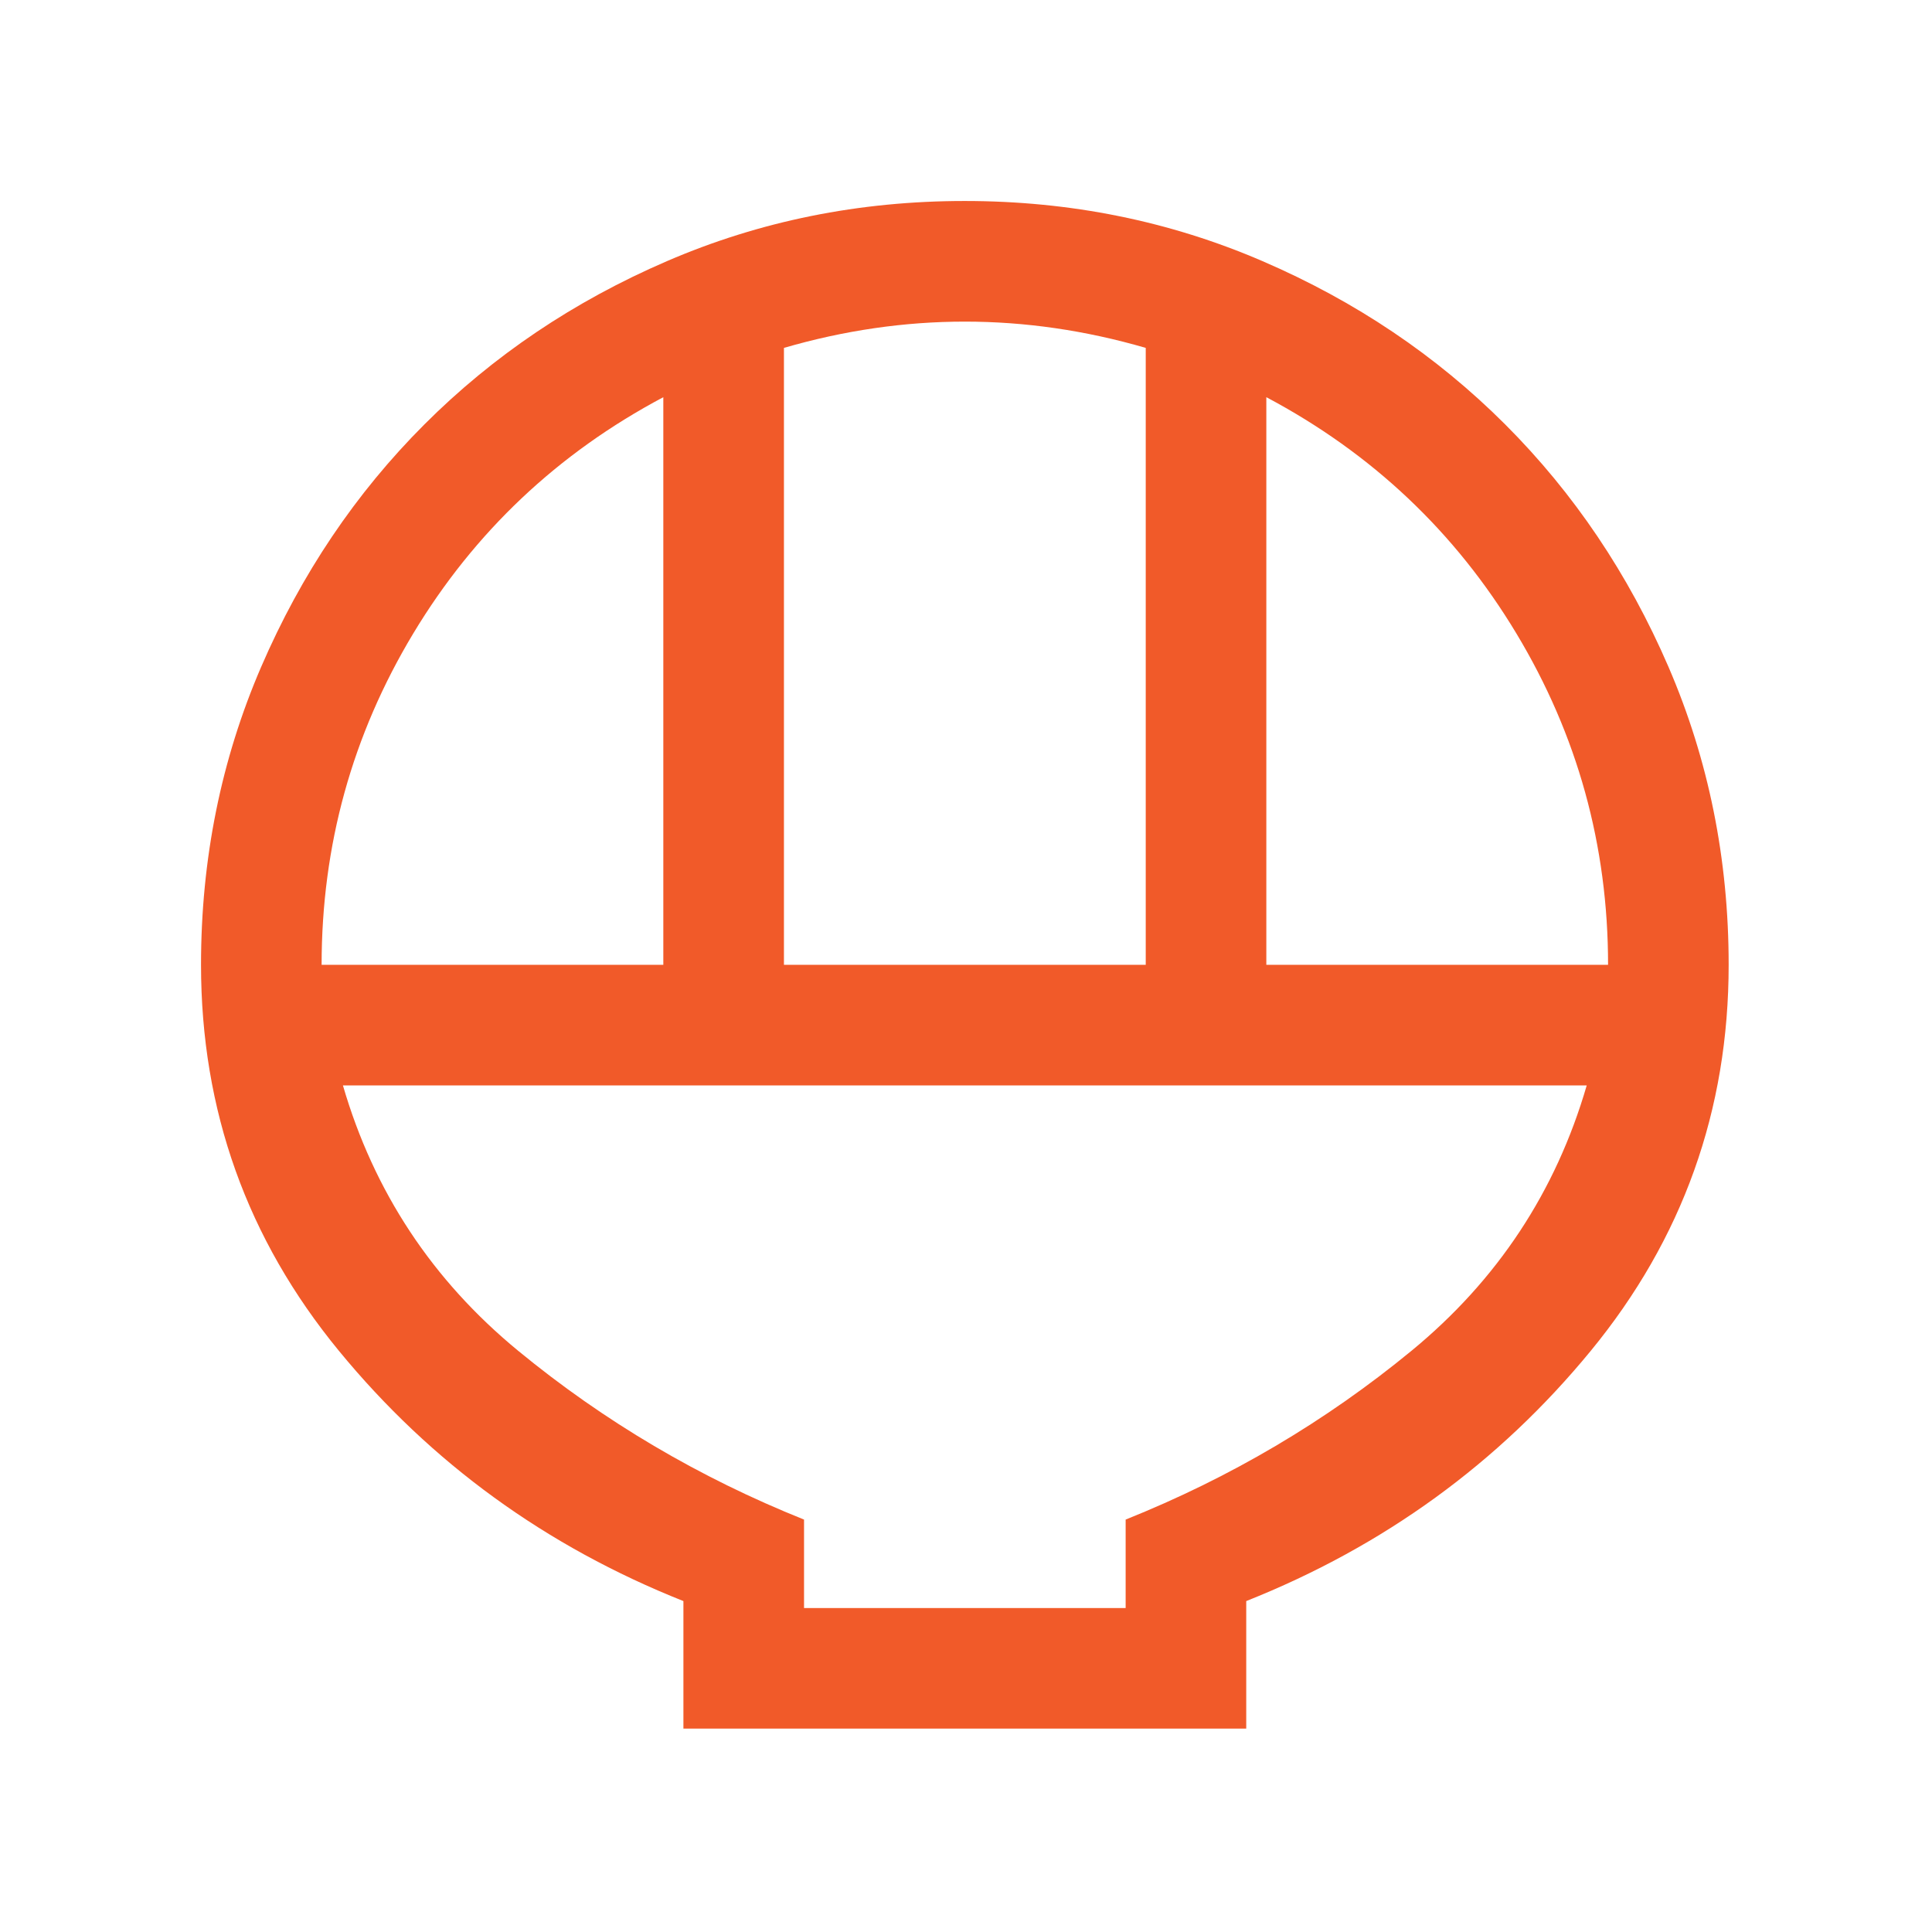 <svg xmlns="http://www.w3.org/2000/svg" width="60" height="60" viewBox="0 0 60 60" fill="none"><mask id="mask0_2_242" style="mask-type:alpha" maskUnits="userSpaceOnUse" x="0" y="0" width="60" height="60"><rect width="59.927" height="59.927" fill="#D9D9D9"></rect></mask><g mask="url(#mask0_2_242)"><path d="M21.224 53.684V49.723C16.951 48.023 13.386 45.434 10.529 41.956C7.671 38.478 6.243 34.48 6.243 29.963C6.243 26.682 6.865 23.598 8.11 20.712C9.356 17.826 11.045 15.316 13.18 13.181C15.314 11.046 17.824 9.356 20.71 8.111C23.596 6.865 26.679 6.242 29.959 6.242C33.24 6.242 36.324 6.865 39.211 8.111C42.098 9.356 44.609 11.046 46.745 13.181C48.88 15.316 50.571 17.826 51.817 20.712C53.062 23.598 53.685 26.682 53.685 29.963C53.685 34.48 52.256 38.478 49.399 41.956C46.542 45.434 42.977 48.023 38.703 49.723V53.684H21.224ZM24.346 29.963H35.582V10.804C34.646 10.532 33.709 10.328 32.773 10.192C31.837 10.056 30.9 9.988 29.964 9.988C29.027 9.988 28.091 10.056 27.155 10.192C26.218 10.328 25.282 10.532 24.346 10.804V29.963ZM9.988 29.963H20.6V12.335C17.319 14.077 14.73 16.524 12.833 19.675C10.937 22.827 9.988 26.256 9.988 29.963ZM39.327 29.963H49.94C49.94 26.256 48.991 22.827 47.094 19.675C45.198 16.524 42.609 14.077 39.327 12.335V29.963ZM24.97 49.939H34.958V47.192C38.21 45.889 41.17 44.142 43.836 41.949C46.503 39.756 48.317 37.009 49.277 33.709H10.65C11.611 37.009 13.425 39.756 16.091 41.949C18.758 44.142 21.718 45.889 24.97 47.192V49.939Z" fill="#F15A29"></path></g></svg>